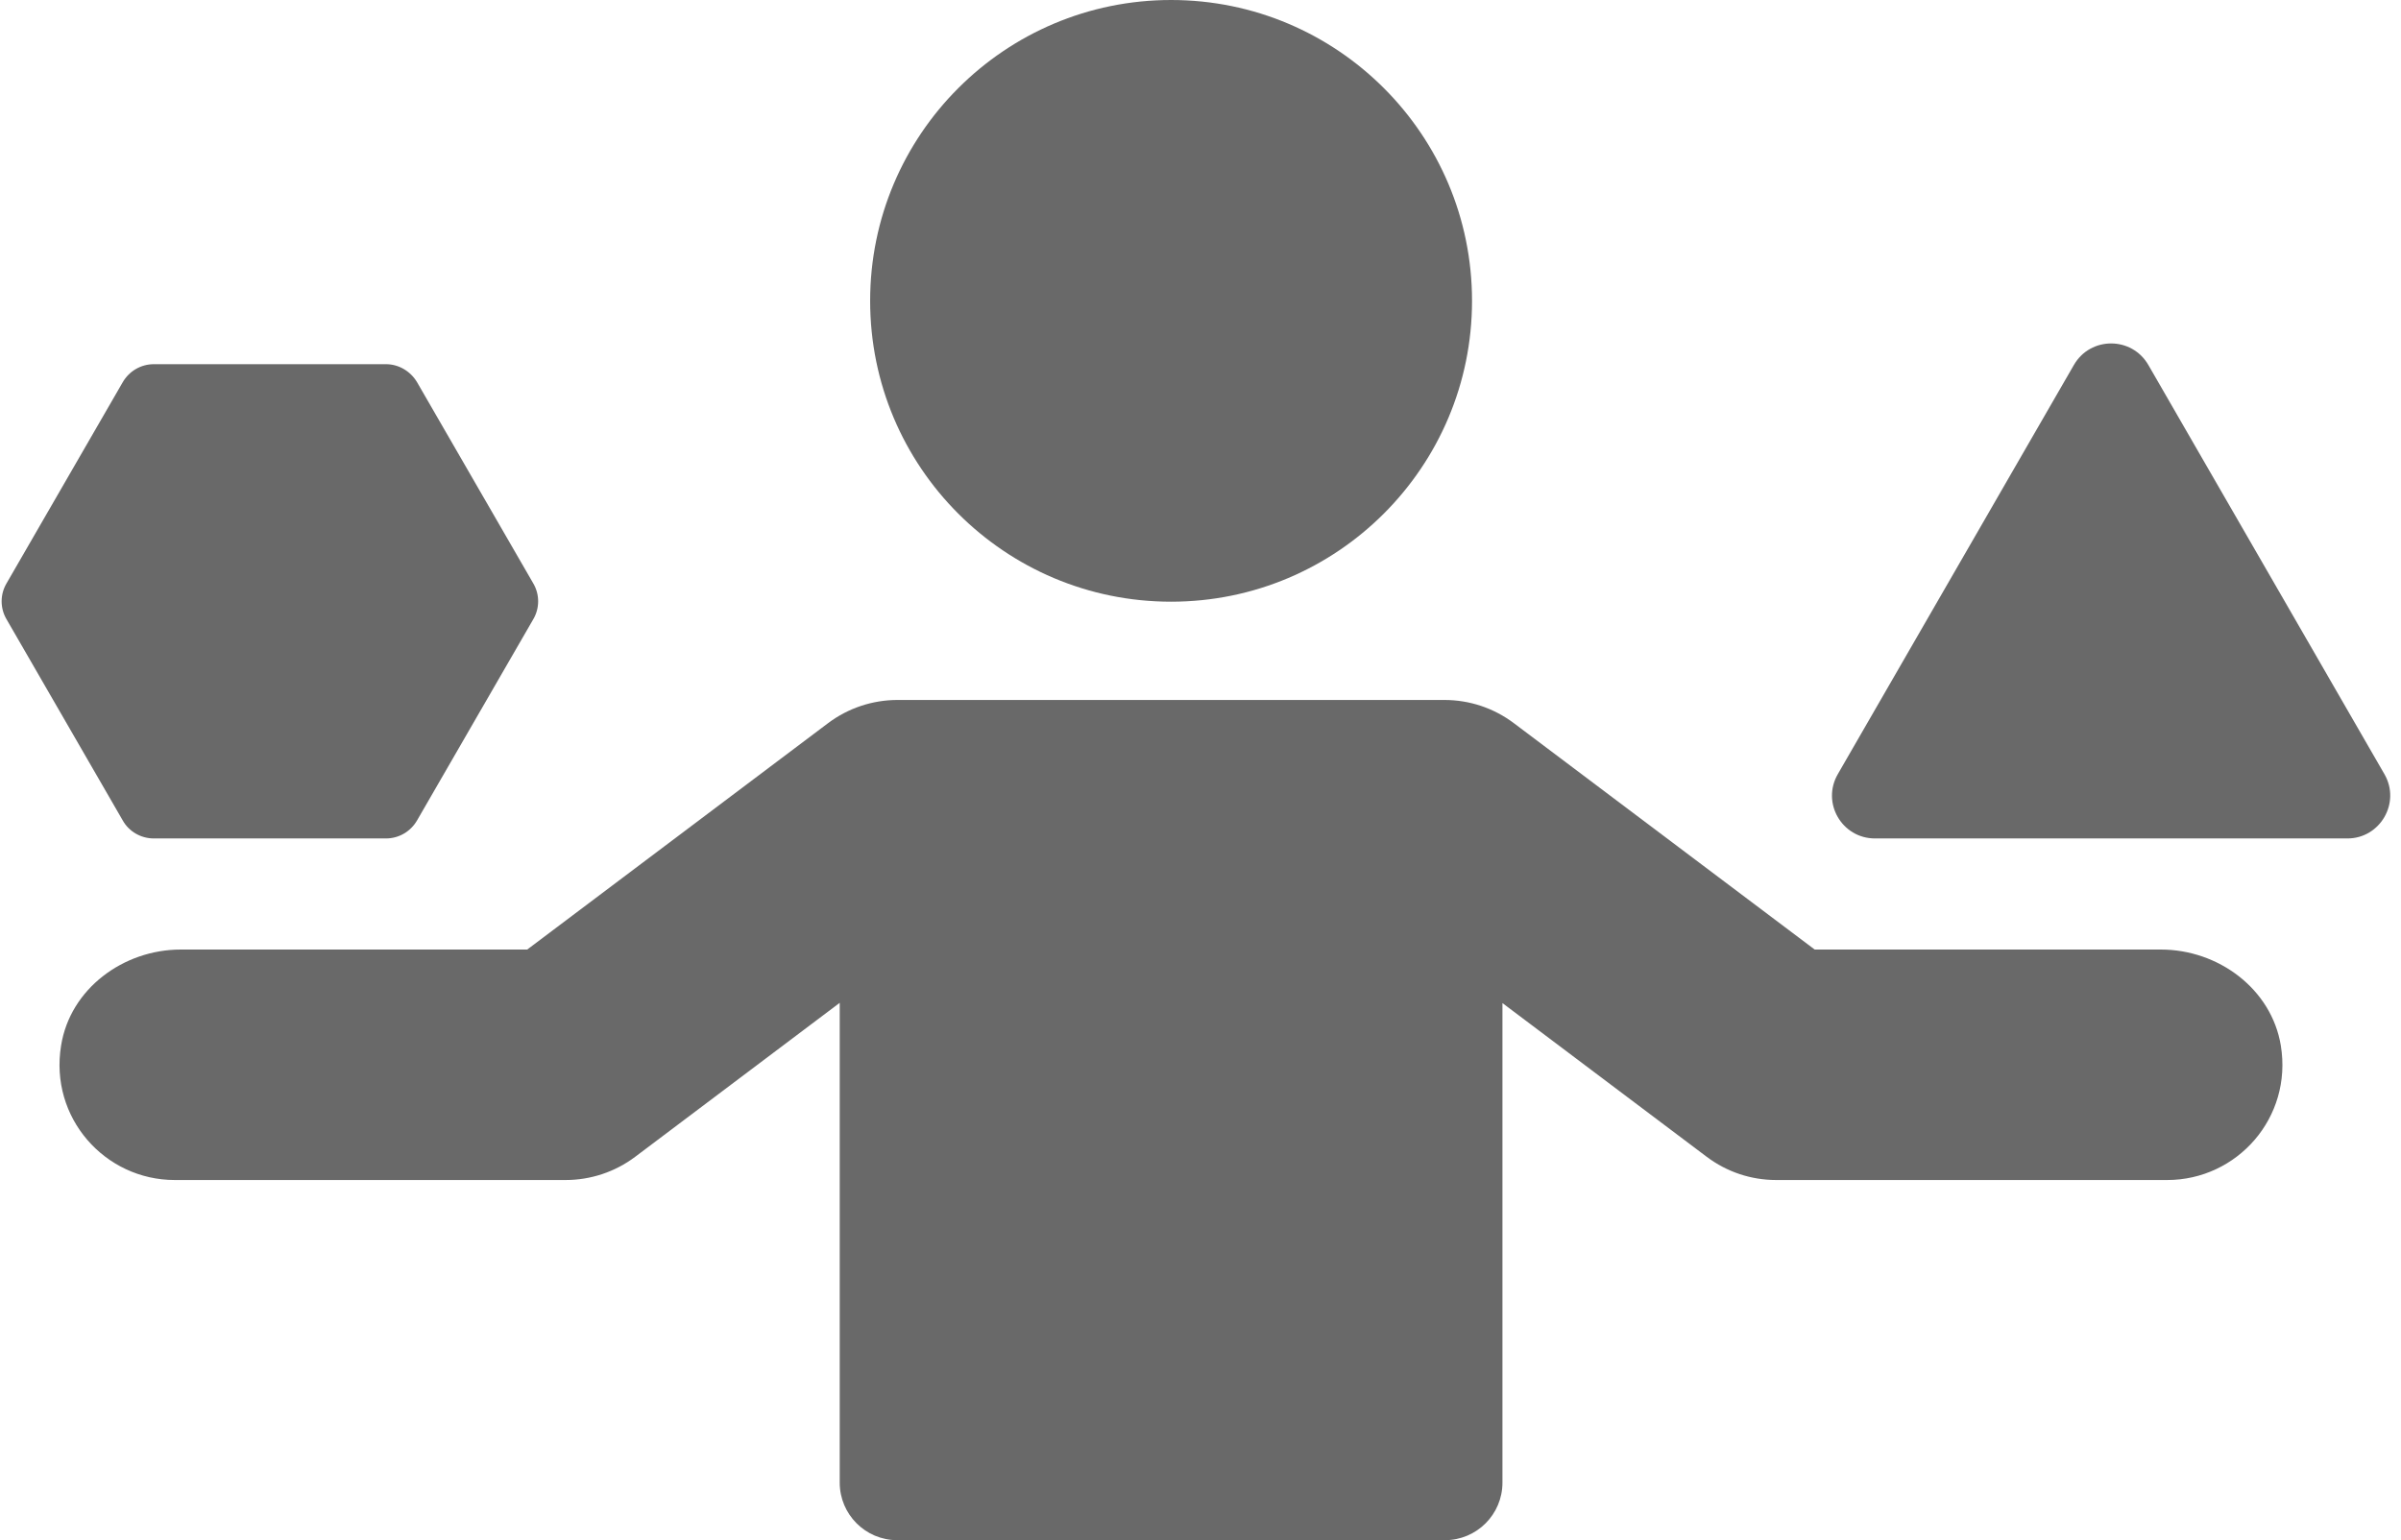 <?xml version="1.0" encoding="UTF-8" standalone="no"?><svg xmlns="http://www.w3.org/2000/svg" xmlns:xlink="http://www.w3.org/1999/xlink" fill="#696969" height="612.8" preserveAspectRatio="xMidYMid meet" version="1" viewBox="24.3 193.6 955.0 612.8" width="955" zoomAndPan="magnify"><g id="change1_1"><path d="M490.1,433c66.1,0,119.7-53.6,119.7-119.7s-53.6-119.7-119.7-119.7c-66.1,0-119.7,53.6-119.7,119.7S423.9,433,490.1,433z"/><path d="M883.8,571.4H746.1l-119.7-90.1c-8-6-17.6-9.2-27.6-9.2H381.3c-9.9,0-19.6,3.2-27.6,9.2L234,571.4H96.2 c-22.8,0-44,15.6-47.6,38.2c-4.7,28.7,17.4,53.5,45.2,53.5h155.5c9.9,0,19.6-3.2,27.6-9.2l81.4-61.3v190.9 c0,12.6,10.2,22.9,22.9,22.9H599c12.6,0,22.9-10.2,22.9-22.9V592.7l81.3,61.2c8,6,17.6,9.2,27.6,9.2h155.5 c27.8,0,49.9-24.8,45.2-53.5C927.8,587.1,906.7,571.4,883.8,571.4z"/><path d="M85.5,527.2h92.3c5.1,0,9.8-2.7,12.4-7.2l46.2-80c2.6-4.4,2.6-9.9,0-14.3l-46.2-80c-2.6-4.4-7.3-7.2-12.4-7.2H85.5 c-5.1,0-9.8,2.7-12.4,7.2l-46.2,80c-2.6,4.4-2.6,9.9,0,14.3l46.2,80C75.6,524.5,80.4,527.2,85.5,527.2z"/><path d="M972.7,501.6l-93.9-162.8c-6.6-11.4-23-11.4-29.6,0l-93.9,162.8c-6.6,11.4,1.6,25.6,14.8,25.6h187.9 C971,527.2,979.3,513,972.7,501.6z"/></g></svg>